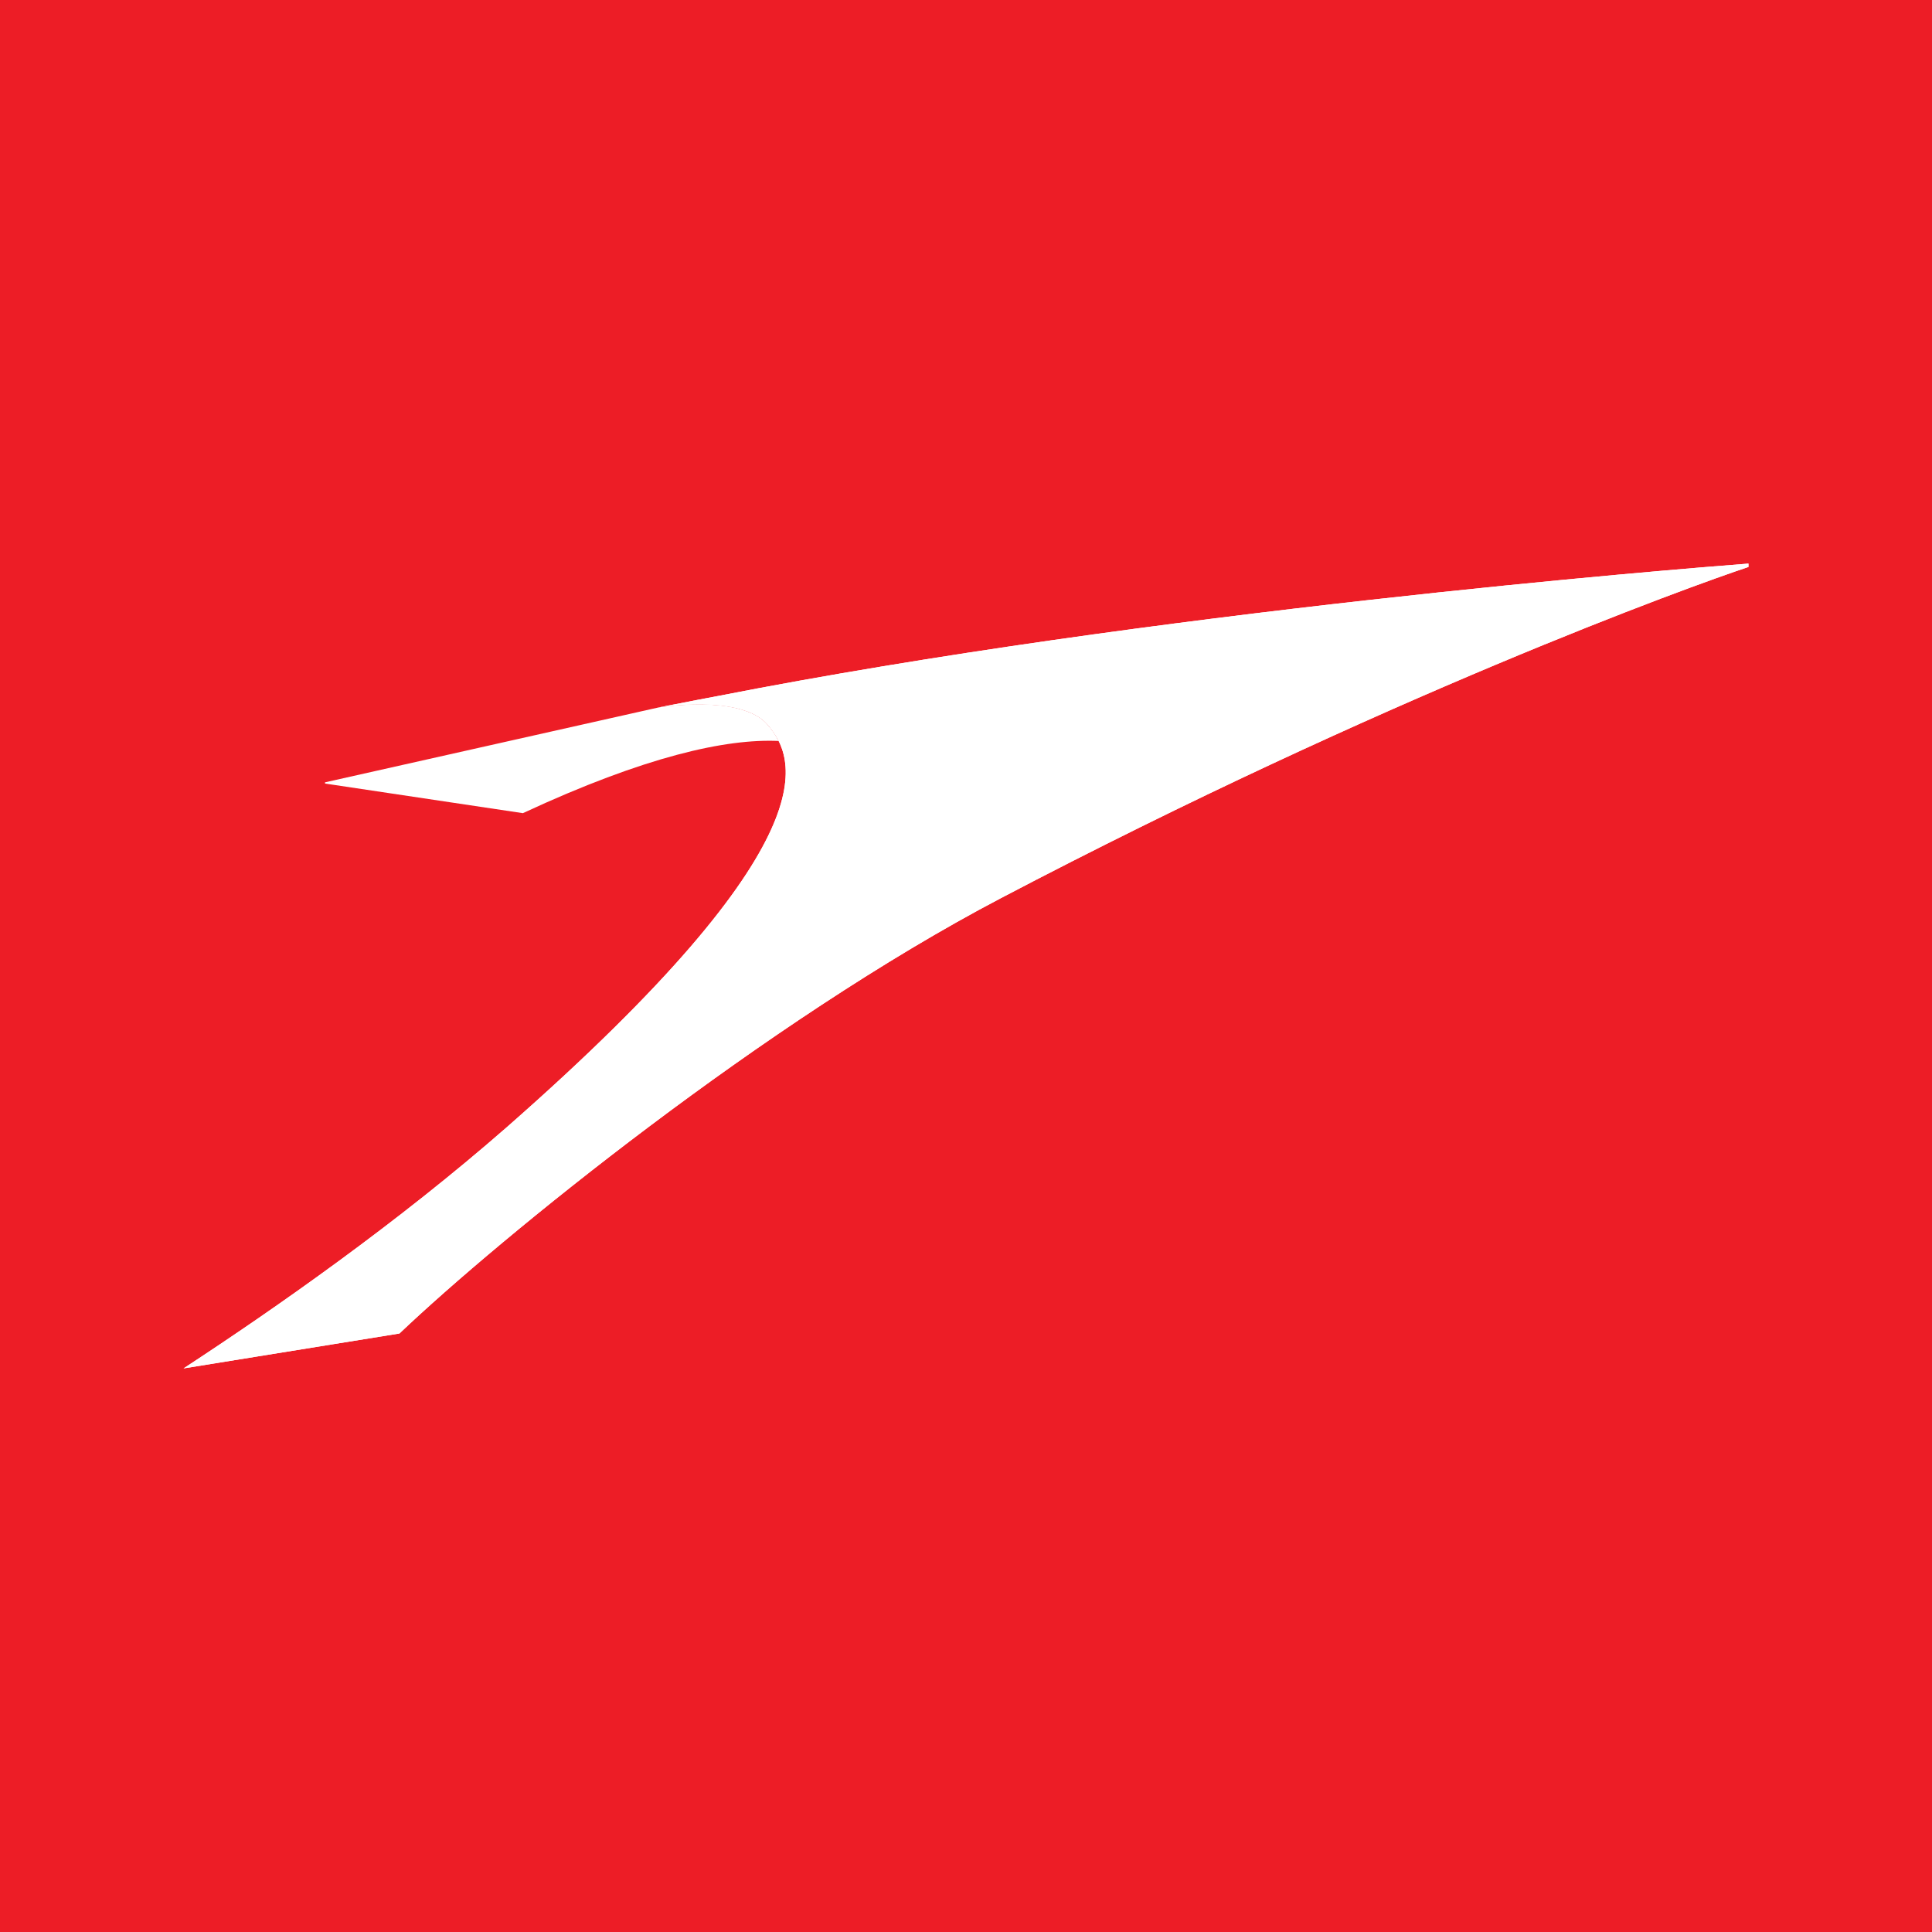 <?xml version="1.0" encoding="UTF-8"?>
<svg xmlns="http://www.w3.org/2000/svg" xmlns:xlink="http://www.w3.org/1999/xlink" width="56pt" height="56pt" viewBox="0 0 56 56" version="1.1">
<defs>
<clipPath id="clip1">
  <path d="M 5 16 L 51 16 L 51 40 L 5 40 Z M 5 16 "/>
</clipPath>
<clipPath id="clip2">
  <path d="M 20.801 20.176 C 20.801 20.176 19.762 20.371 19.078 20.508 C 19.078 20.508 21.484 20.105 22.25 21.004 C 23.051 21.941 24.234 24.297 14.695 32.668 C 11.535 35.434 8.008 37.906 5.32 39.664 L 11.578 38.652 C 14.488 35.883 22.184 29.613 29.016 26.031 C 40.113 20.211 48.938 17.012 50.68 16.434 L 50.68 16.336 C 48.602 16.496 33.348 17.715 20.801 20.176 "/>
</clipPath>
</defs>
<g id="surface1">
<rect x="0" y="0" width="56" height="56" style="fill:rgb(92.702%,11.38%,15.173%);fill-opacity:1;stroke:none;"/>
<path style=" stroke:none;fill-rule:nonzero;fill:rgb(100%,100%,100%);fill-opacity:1;" d="M 20.801 20.176 C 20.801 20.176 19.762 20.371 19.078 20.508 C 19.078 20.508 21.484 20.105 22.25 21.004 C 23.051 21.941 24.234 24.297 14.695 32.668 C 11.535 35.434 8.008 37.906 5.32 39.664 L 11.578 38.652 C 14.488 35.883 22.184 29.613 29.016 26.031 C 40.113 20.211 48.938 17.012 50.68 16.434 L 50.68 16.336 C 48.602 16.496 33.348 17.715 20.801 20.176 "/>
<g clip-path="url(#clip1)" clip-rule="nonzero">
<g clip-path="url(#clip2)" clip-rule="nonzero">
<path style=" stroke:none;fill-rule:nonzero;fill:rgb(100%,100%,100%);fill-opacity:1;" d="M 48.719 7.109 L 55.426 38.656 L 7.281 48.891 L 0.574 17.344 L 48.719 7.109 "/>
</g>
</g>
<path style=" stroke:none;fill-rule:nonzero;fill:rgb(100%,100%,100%);fill-opacity:1;" d="M 19.078 20.508 L 9.441 22.672 L 9.43 22.676 L 9.41 22.691 L 9.43 22.711 L 9.445 22.715 L 15.156 23.57 C 18.719 21.914 21.047 21.41 22.566 21.477 C 22.566 21.473 22.566 21.469 22.562 21.469 C 22.562 21.465 22.562 21.465 22.562 21.461 C 22.559 21.457 22.555 21.453 22.555 21.449 C 22.551 21.441 22.547 21.438 22.547 21.434 C 22.547 21.434 22.543 21.43 22.543 21.43 C 22.457 21.262 22.352 21.125 22.254 21.012 C 22.25 21.008 22.25 21.004 22.246 21.004 C 22.094 20.824 21.879 20.699 21.625 20.609 C 21.215 20.461 20.715 20.418 20.266 20.418 C 19.621 20.418 19.078 20.508 19.078 20.508 "/>
</g>
</svg>
